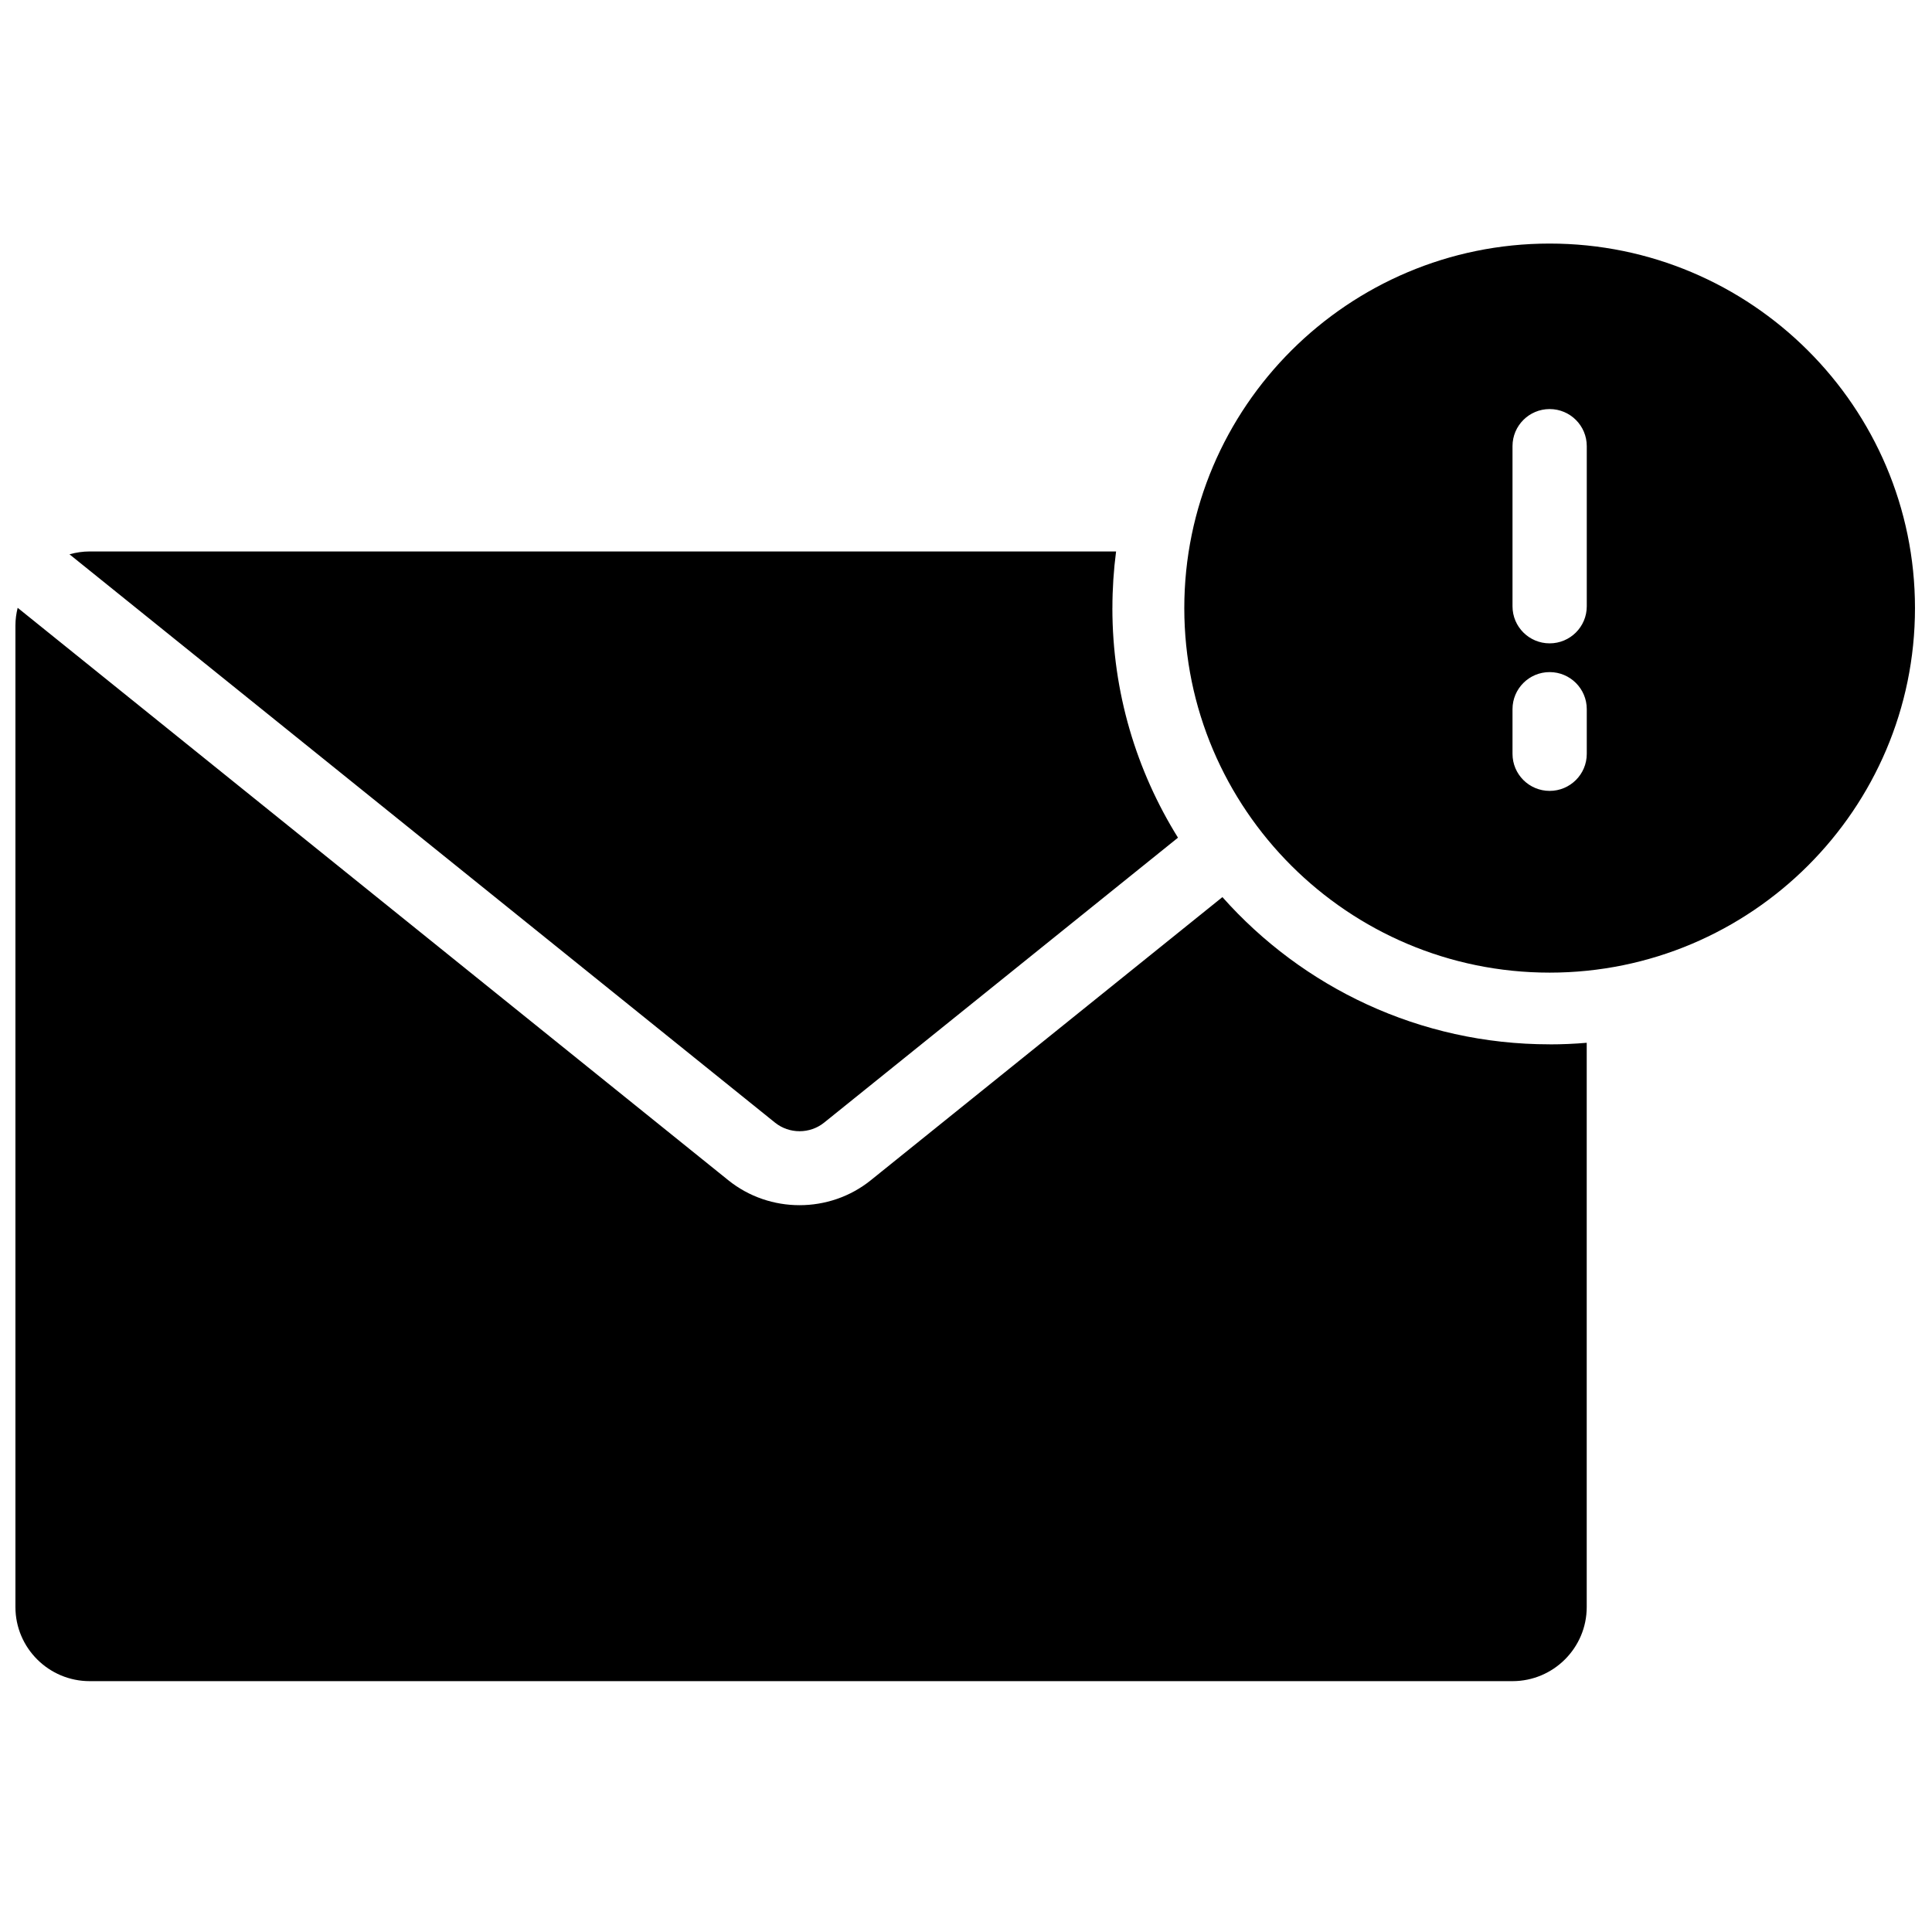 <?xml version="1.0" encoding="UTF-8"?>
<!-- Uploaded to: ICON Repo, www.svgrepo.com, Generator: ICON Repo Mixer Tools -->
<svg width="800px" height="800px" version="1.1" viewBox="144 144 512 512" xmlns="http://www.w3.org/2000/svg">
 <defs>
  <clipPath id="a">
   <path d="m148.09 208h503.81v382h-503.81z"/>
  </clipPath>
 </defs>
 <g clip-path="url(#a)">
  <path d="m564.51 304.68c0 5.422-4.406 9.816-9.84 9.816-5.434 0-9.84-4.394-9.84-9.816v-42.453c0-5.422 4.406-9.82 9.84-9.82 5.434 0 9.84 4.398 9.84 9.82zm0 39.098c0 5.422-4.406 9.816-9.84 9.816-5.434 0-9.84-4.394-9.84-9.816v-11.844c0-5.422 4.406-9.82 9.84-9.82 5.434 0 9.84 4.398 9.84 9.82zm-9.84-135.23c-53.387 0-96.82 43.336-96.82 96.605 0 53.266 43.434 96.605 96.82 96.605 53.391 0 96.82-43.34 96.82-96.605 0-53.27-43.43-96.605-96.82-96.605zm-115.87 96.605c0-5.086 0.332-10.094 0.973-15.012h-272c-1.855 0-3.648 0.277-5.356 0.758l186.97 150.61c3.769 3.035 9.242 3.035 13.012 0l93.781-75.516c-11.016-17.688-17.387-38.535-17.387-60.844m115.87 115.61c-34.469 0-65.469-15.102-86.711-39.016l-93.195 75.043c-5.465 4.402-12.164 6.602-18.867 6.602-6.699 0-13.398-2.199-18.867-6.602l-188.34-151.71c-0.375 1.512-0.594 3.082-0.594 4.703v260.11c0 10.824 8.828 19.633 19.68 19.633h377.05c10.852 0 19.68-8.809 19.68-19.633v-149.54c-3.242 0.277-6.523 0.422-9.84 0.422" fill-rule="evenodd"/>
 </g>
</svg>